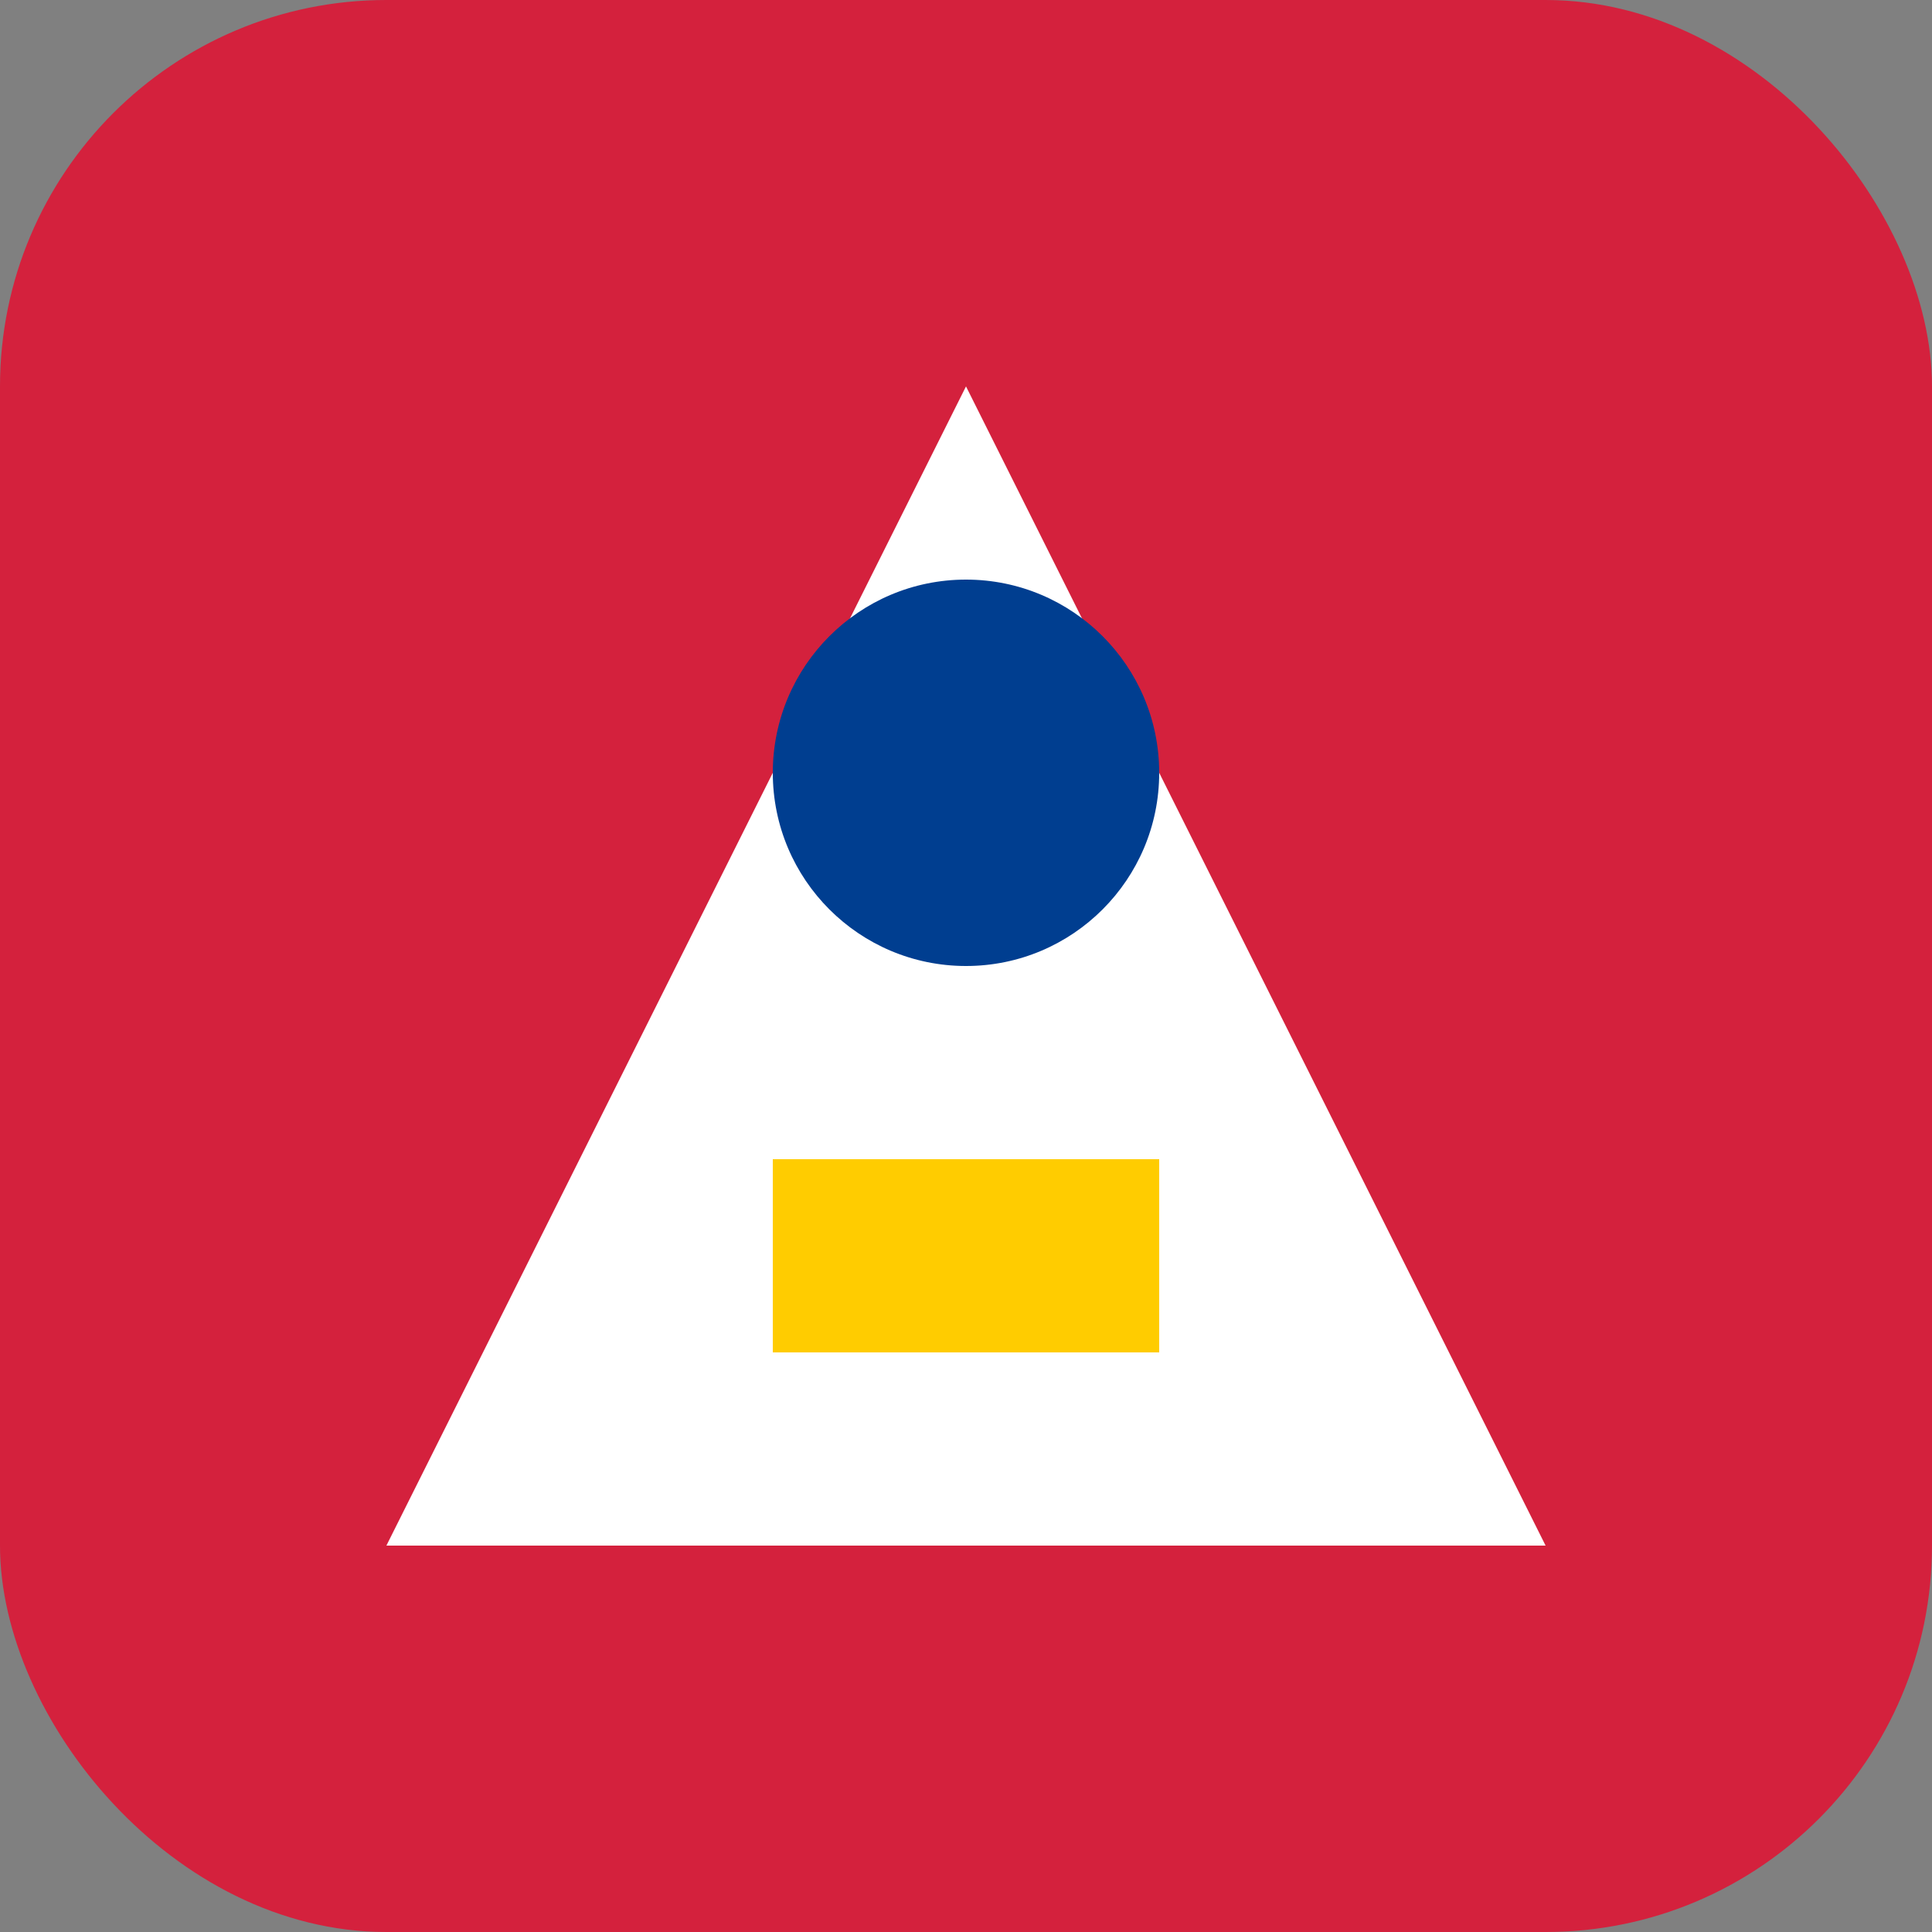 <svg xmlns="http://www.w3.org/2000/svg" viewBox="0 0 100 100">
  <rect x="0" y="0" width="100" height="100" fill="#808080" stroke="none"/>
  <rect width="100" height="100" rx="20" fill="#d4213d"/>
  <path d="M50,20 L20,80 L80,80 Z" fill="#ffffff"/>
  <circle cx="50" cy="40" r="10" fill="#003e90"/>
  <rect x="40" y="60" width="20" height="10" fill="#ffcc00"/>
</svg>